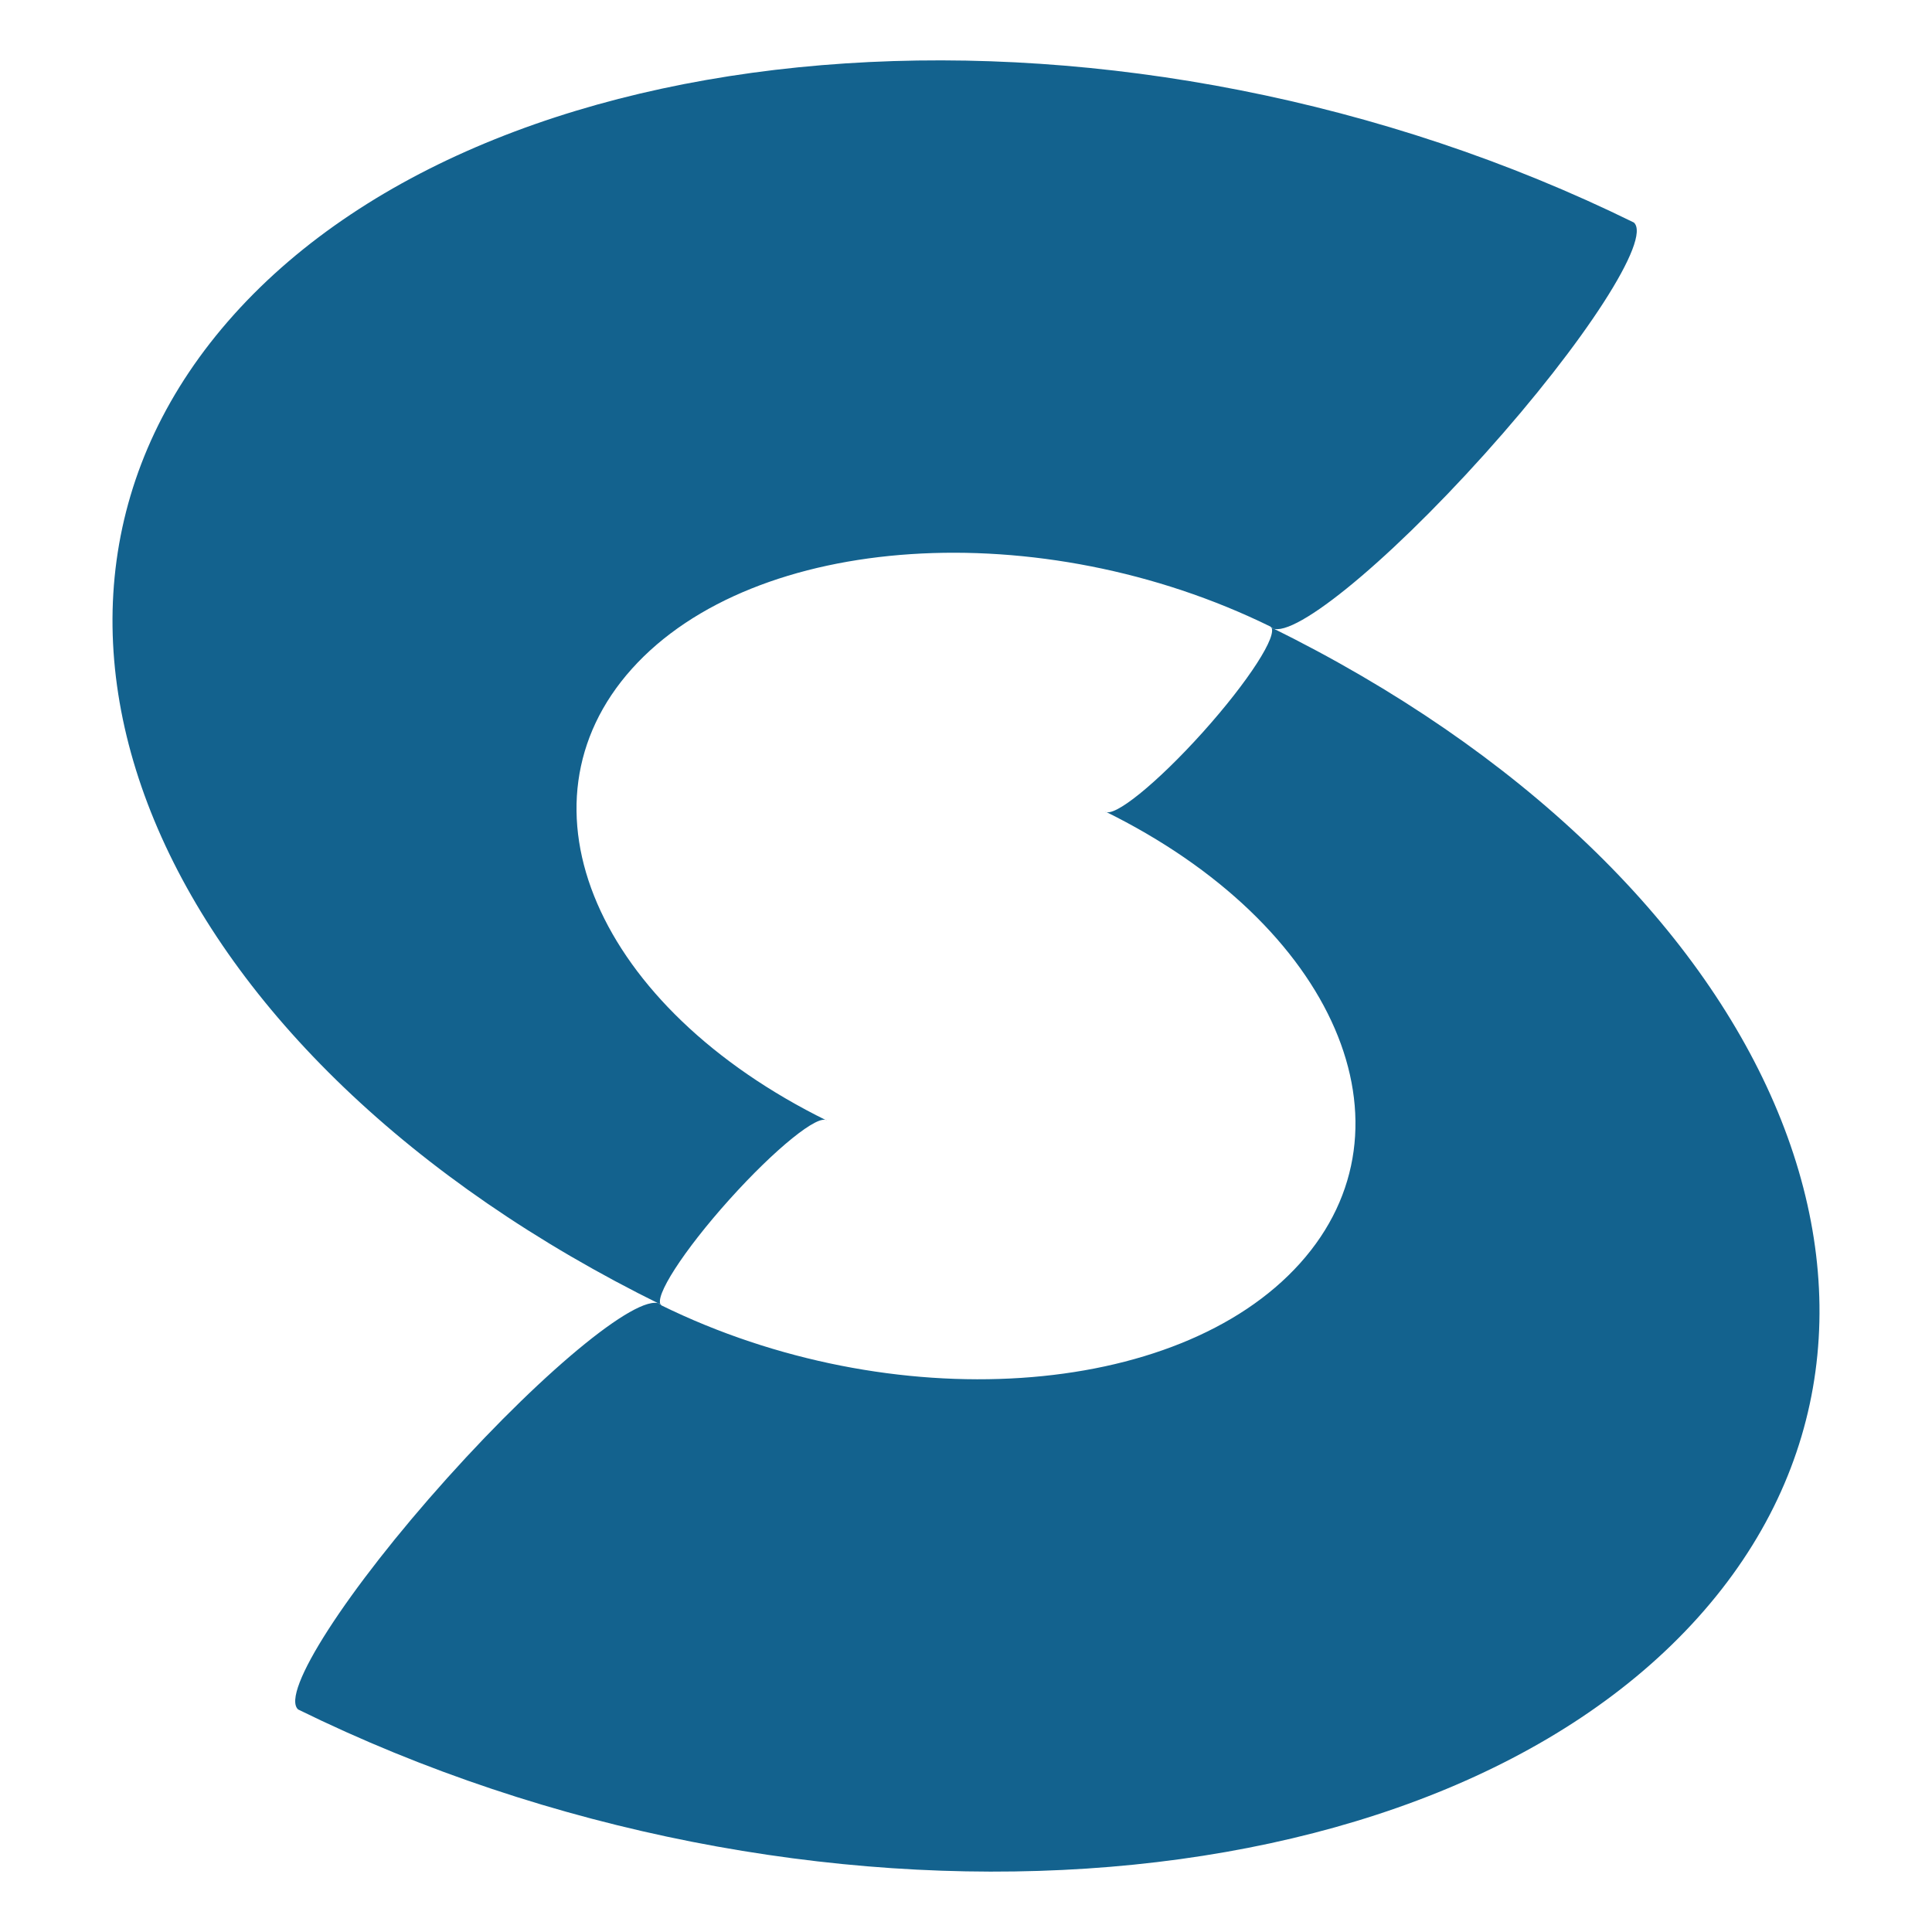 <?xml version="1.0" encoding="UTF-8" standalone="no"?>
<!-- Created with Inkscape (http://www.inkscape.org/) -->

<svg
   xmlns:dc="http://purl.org/dc/elements/1.1/"
   xmlns:cc="http://creativecommons.org/ns#"
   xmlns:rdf="http://www.w3.org/1999/02/22-rdf-syntax-ns#"
   xmlns:svg="http://www.w3.org/2000/svg"
   xmlns="http://www.w3.org/2000/svg"
   xmlns:sodipodi="http://sodipodi.sourceforge.net/DTD/sodipodi-0.dtd"
   xmlns:inkscape="http://www.inkscape.org/namespaces/inkscape"
   width="256"
   height="256"
   viewBox="0 0 256 256"
   id="svg10937"
   version="1.1"
   inkscape:version="0.91+devel r"
   sodipodi:docname="snowdrift-logo_symbol_dark-blue.svg"
   inkscape:export-filename="/home/mray/Projects/Snowdrift.coop/Seafile/mray/logo smaller-save-zone/export/snowdrift-logo_symbol_dark-blue.svg.png"
   inkscape:export-xdpi="96"
   inkscape:export-ydpi="96">
  <title
     id="title11548">snowdrift.coop symbol</title>
  <defs
     id="defs10939" />
  <sodipodi:namedview
     id="base"
     pagecolor="#ffffff"
     bordercolor="#666666"
     borderopacity="1.0"
     inkscape:pageopacity="0.0"
     inkscape:pageshadow="2"
     inkscape:zoom="0.90509668"
     inkscape:cx="-278.96319"
     inkscape:cy="60.838965"
     inkscape:document-units="px"
     inkscape:current-layer="layer1"
     showgrid="true"
     showguides="false"
     fit-margin-top="0"
     fit-margin-left="0"
     fit-margin-right="0"
     fit-margin-bottom="0"
     units="px"
     inkscape:window-width="2493"
     inkscape:window-height="1376"
     inkscape:window-x="67"
     inkscape:window-y="27"
     inkscape:window-maximized="1">
    <inkscape:grid
       type="xygrid"
       id="grid24127"
       spacingx="16"
       spacingy="16"
       originx="-112.001"
       originy="-144" />
  </sodipodi:namedview>
  <g
     inkscape:label="Layer 1"
     inkscape:groupmode="layer"
     id="layer1"
     transform="translate(-283.429,55.638)">
    <path
       id="path7651"
       style="display:inline;opacity:1;fill:#13628e;fill-opacity:1;fill-rule:evenodd;stroke:none;stroke-width:0.152;stroke-miterlimit:4;stroke-dasharray:none;stroke-opacity:1;marker:none"
       d="m 455.689,111.755 c 16.236,-18.075 4.662,-44.888 -25.852,-59.888 1.091,0.976 6.885,-3.708 12.956,-10.462 6.069,-6.754 10.106,-13.021 9.019,-13.998 -30.514,-15.001 -68.409,-12.51 -84.646,5.564 -16.235,18.075 -4.662,44.887 25.854,59.888 -1.092,-0.976 -6.887,3.708 -12.957,10.462 -6.066,6.754 -10.106,13.021 -9.018,13.998 30.515,15.001 68.41,12.51 84.645,-5.563 z M 314.435,-13.961 c -35.578,39.609 -10.214,98.364 56.655,131.236 -2.384,-2.14 -15.094,8.124 -28.392,22.926 -13.298,14.802 -22.147,28.535 -19.766,30.675 66.868,32.872 149.91,27.414 185.492,-12.191 35.578,-39.609 10.213,-98.365 -56.655,-131.237 2.381,2.14 15.092,-8.124 28.389,-22.926 13.298,-14.802 22.147,-28.535 19.766,-30.675 -66.868,-32.872 -149.909,-27.414 -185.49,12.192 z"
       inkscape:connector-curvature="0" />
  </g>
</svg>
